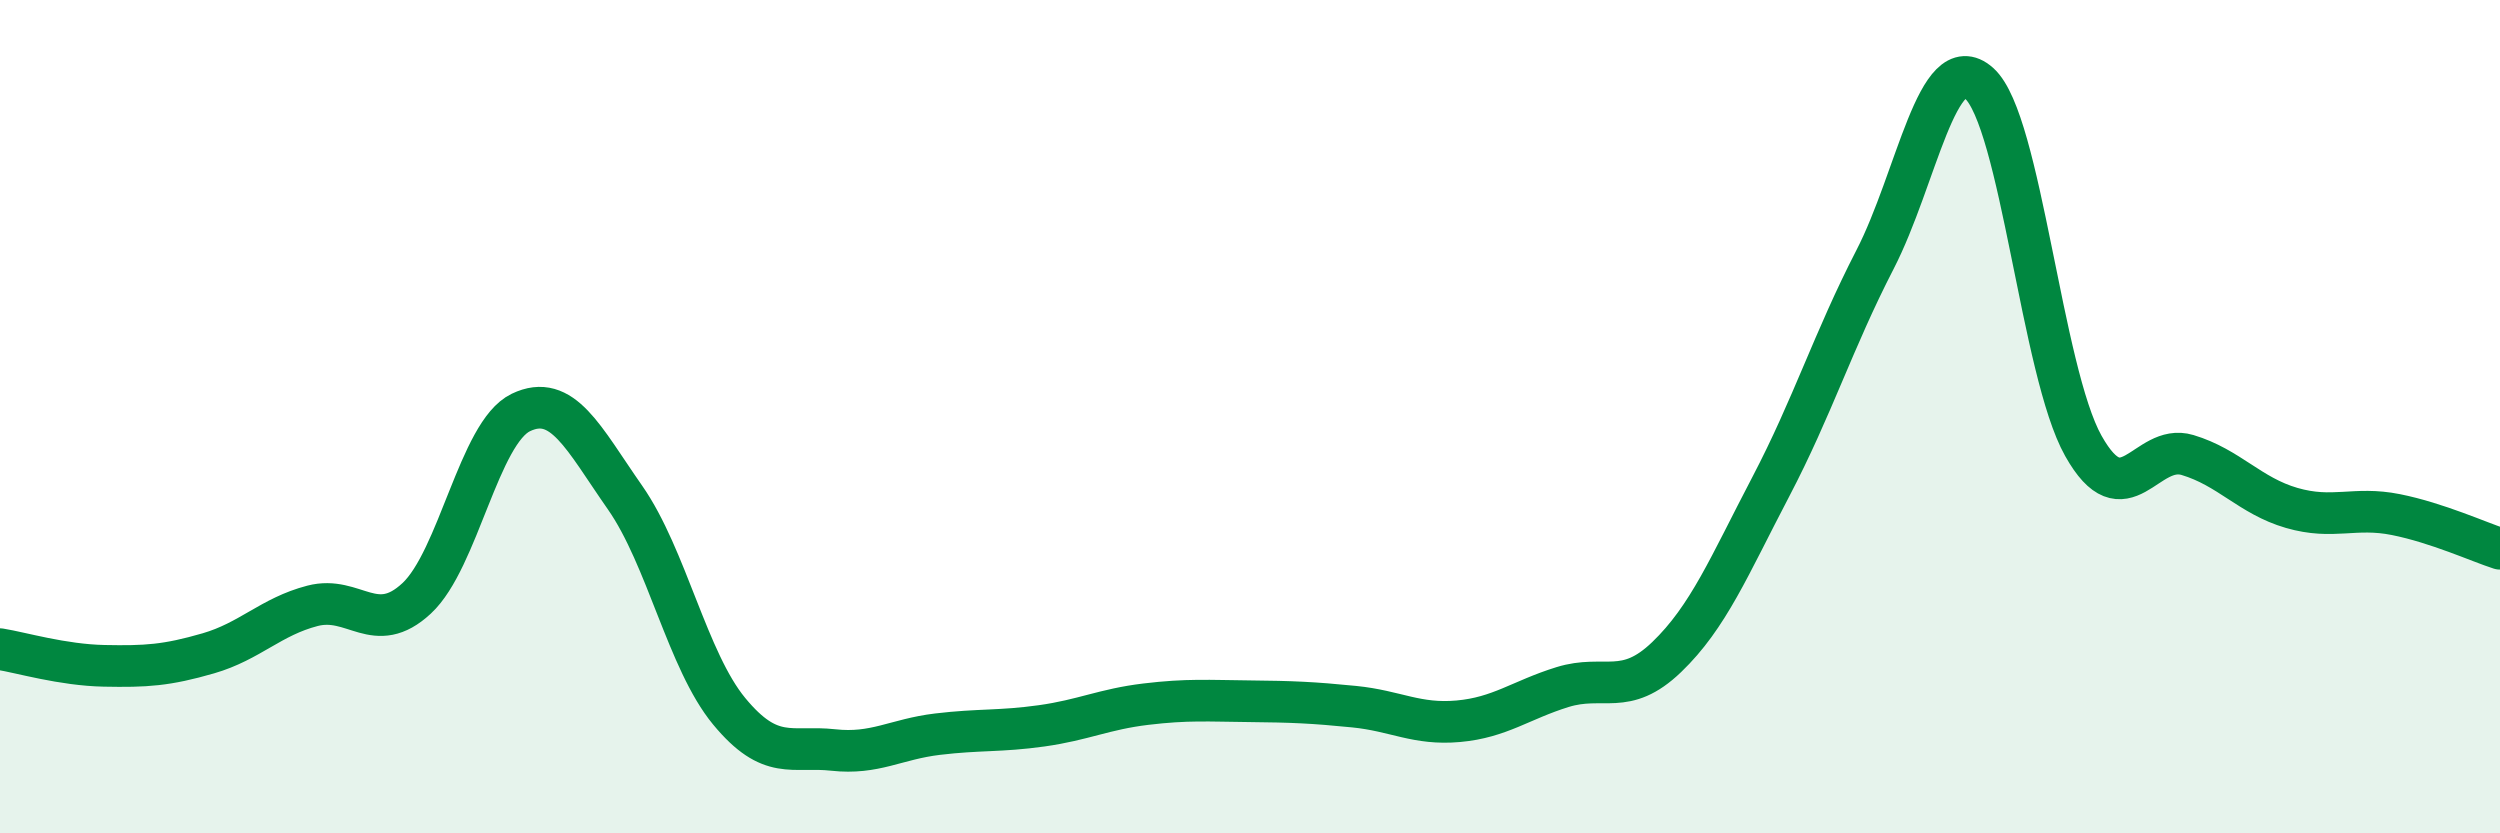 
    <svg width="60" height="20" viewBox="0 0 60 20" xmlns="http://www.w3.org/2000/svg">
      <path
        d="M 0,15.58 C 0.5,15.66 1.5,15.96 2.5,15.98 C 3.5,16 4,15.97 5,15.68 C 6,15.39 6.5,14.8 7.5,14.54 C 8.5,14.28 9,15.29 10,14.36 C 11,13.43 11.5,10.38 12.5,9.9 C 13.5,9.42 14,10.51 15,11.94 C 16,13.37 16.5,15.86 17.5,17.07 C 18.5,18.28 19,17.89 20,18 C 21,18.11 21.5,17.74 22.5,17.62 C 23.5,17.5 24,17.56 25,17.42 C 26,17.28 26.5,17.02 27.5,16.9 C 28.5,16.78 29,16.82 30,16.83 C 31,16.84 31.5,16.86 32.5,16.96 C 33.5,17.06 34,17.4 35,17.31 C 36,17.22 36.5,16.8 37.5,16.49 C 38.5,16.18 39,16.73 40,15.77 C 41,14.81 41.5,13.59 42.5,11.68 C 43.5,9.77 44,8.17 45,6.23 C 46,4.29 46.5,1.11 47.5,2 C 48.5,2.89 49,8.92 50,10.7 C 51,12.48 51.5,10.62 52.5,10.92 C 53.5,11.22 54,11.9 55,12.19 C 56,12.48 56.5,12.15 57.5,12.35 C 58.5,12.55 59.5,13.01 60,13.17L60 20L0 20Z"
        fill="#008740"
        opacity="0.1"
        stroke-linecap="round"
        stroke-linejoin="round"
      />
      <path
        d="M 0,15.58 C 0.5,15.66 1.5,15.96 2.5,15.98 C 3.5,16 4,15.97 5,15.68 C 6,15.39 6.5,14.8 7.5,14.54 C 8.5,14.28 9,15.29 10,14.36 C 11,13.43 11.5,10.38 12.5,9.9 C 13.5,9.42 14,10.51 15,11.94 C 16,13.37 16.5,15.86 17.5,17.07 C 18.5,18.28 19,17.89 20,18 C 21,18.11 21.5,17.74 22.5,17.62 C 23.5,17.5 24,17.56 25,17.42 C 26,17.28 26.5,17.02 27.5,16.9 C 28.5,16.78 29,16.82 30,16.83 C 31,16.84 31.5,16.86 32.5,16.96 C 33.5,17.06 34,17.4 35,17.31 C 36,17.22 36.5,16.8 37.5,16.49 C 38.5,16.18 39,16.73 40,15.77 C 41,14.81 41.5,13.59 42.5,11.68 C 43.5,9.77 44,8.17 45,6.23 C 46,4.29 46.5,1.11 47.5,2 C 48.5,2.89 49,8.92 50,10.7 C 51,12.48 51.5,10.62 52.5,10.92 C 53.5,11.22 54,11.9 55,12.19 C 56,12.48 56.5,12.15 57.5,12.35 C 58.5,12.55 59.5,13.01 60,13.17"
        stroke="#008740"
        stroke-width="1"
        fill="none"
        stroke-linecap="round"
        stroke-linejoin="round"
      />
    </svg>
  